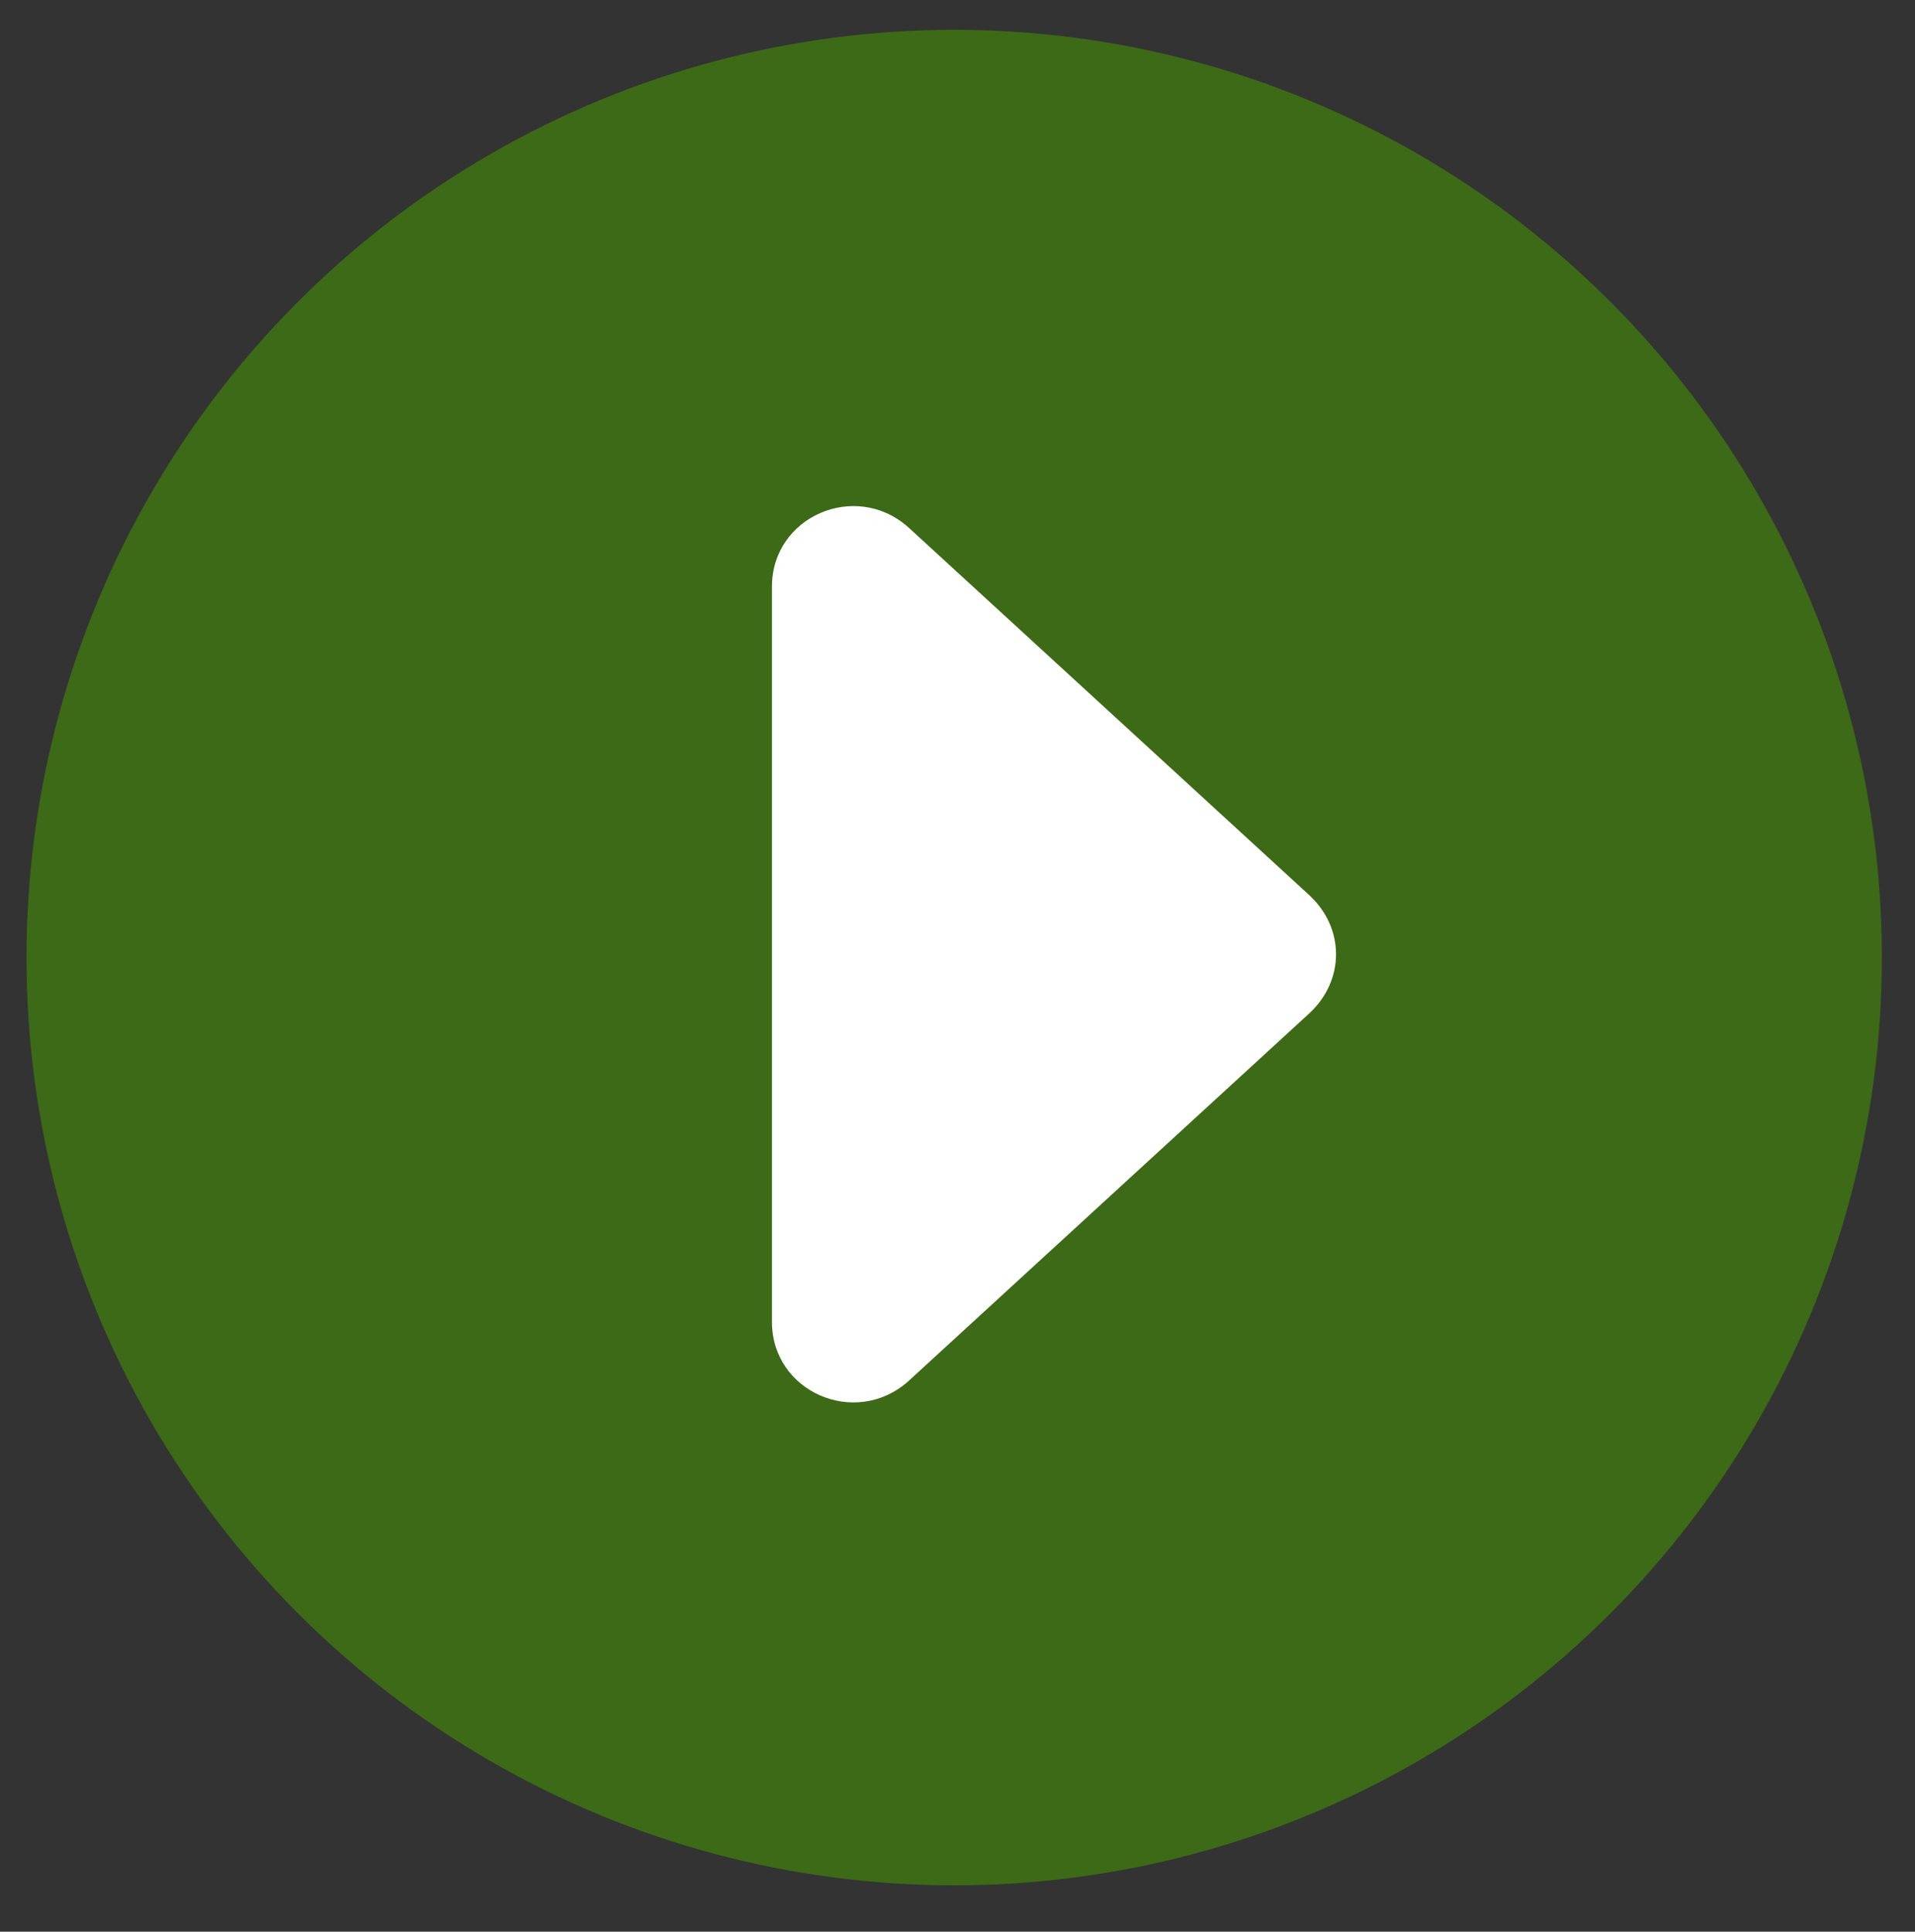 <svg version="1.1" id="Layer_1" xmlns="http://www.w3.org/2000/svg" xmlns:xlink="http://www.w3.org/1999/xlink" x="0px" y="0px" viewBox="0 0 57.8 58.3" style="enable-background:new 0 0 57.8 58.3;" xml:space="preserve"><rect x="0" y="0" width="57.8" height="58.3" fill="#333333" stroke="none"/><circle style="fill: #3D6A16;" cx="28.8" cy="28.9" r="28"/><path style="fill: #fff;" d="M23.3,32.5v7.4c0,2.1,2.5,3.2,4.1,1.8l12.1-11.1c1.1-1,1.1-2.6,0-3.6L27.4,15.9c-1.6-1.4-4.1-0.3-4.1,1.8v7.1"/></svg>

